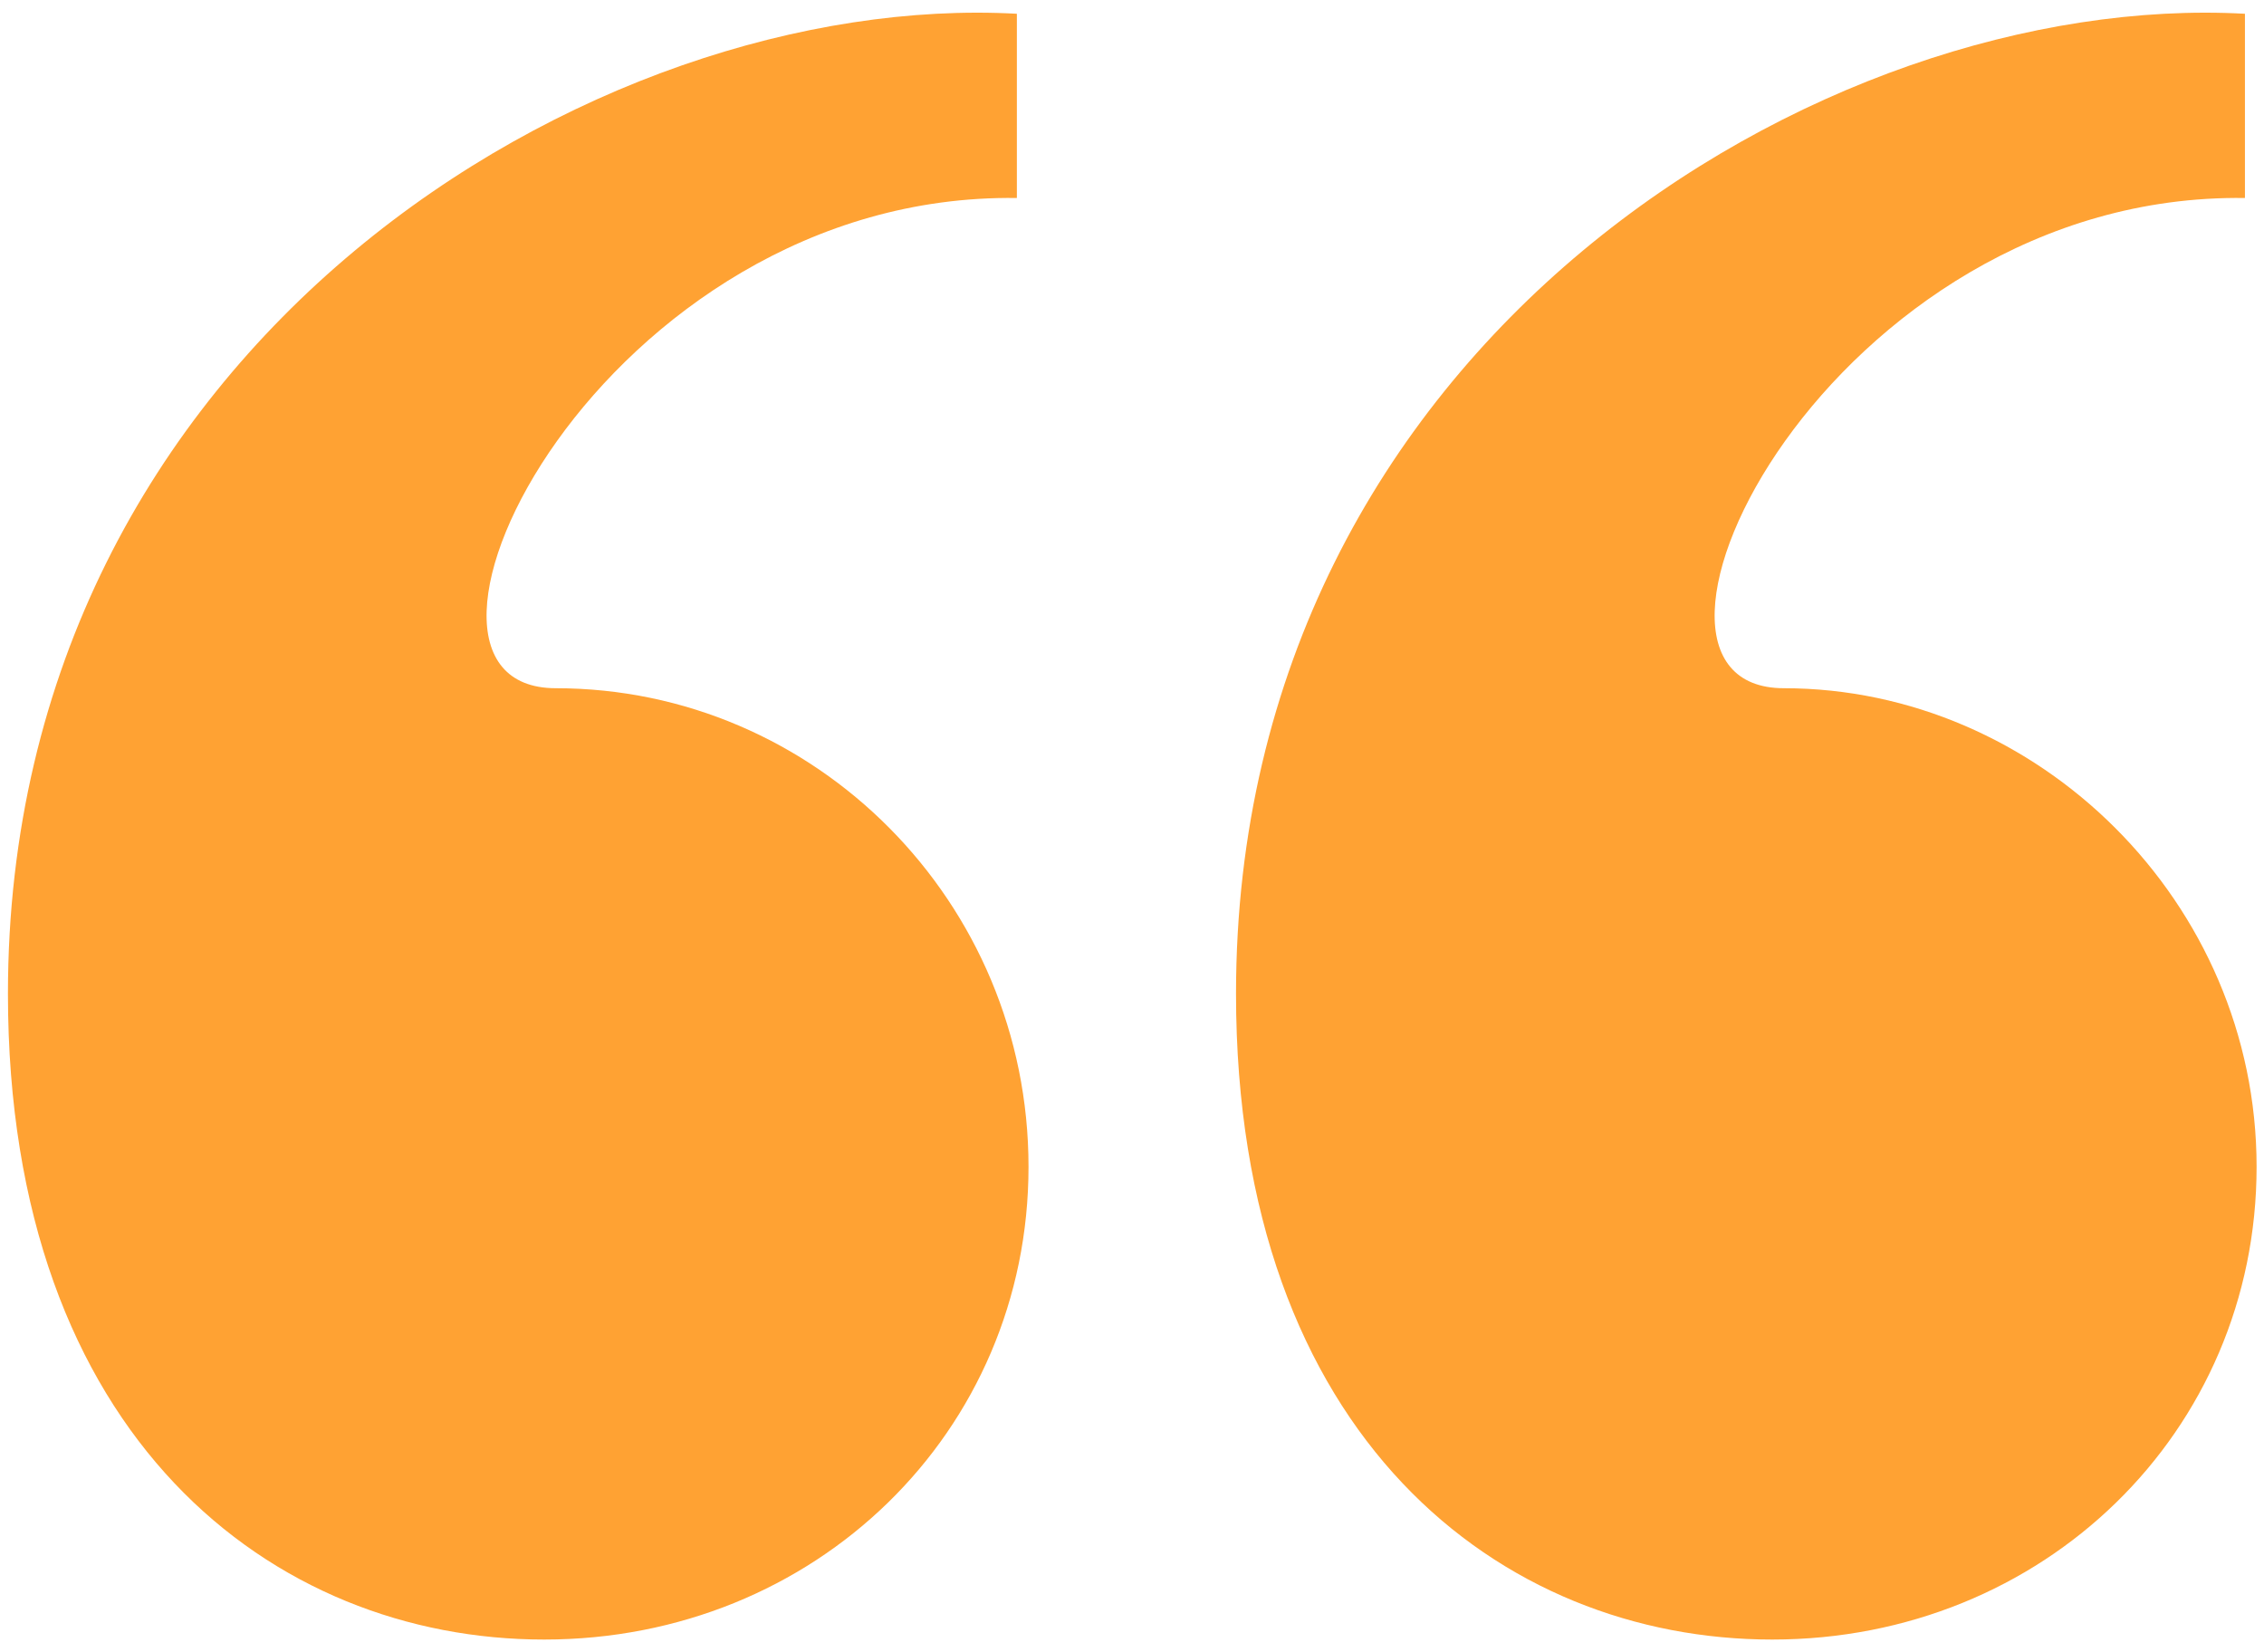 <?xml version="1.0" encoding="UTF-8"?>
<svg id="Layer_1" data-name="Layer 1" xmlns="http://www.w3.org/2000/svg" viewBox="0 0 42.77 31.21">
  <defs>
    <style>
      .cls-1 {
        fill: #ffa233;
      }
    </style>
  </defs>
  <path class="cls-1" d="M19.21,3.74c-7.84-.11-12.42,9.26-8.71,9.26,4.9,0,8.93,4.03,8.93,9.04s-4.03,8.93-9.15,8.93S.15,27.16.15,18.77C.15,6.47,11.26-.18,19.21.26v3.49ZM42.41,3.74c-7.84-.11-12.42,9.26-8.71,9.26,4.79,0,8.93,4.03,8.93,9.04s-4.03,8.93-9.15,8.93-10.13-3.81-10.13-12.2C23.35,6.47,34.46-.18,42.41.26v3.49Z"/>
</svg>
